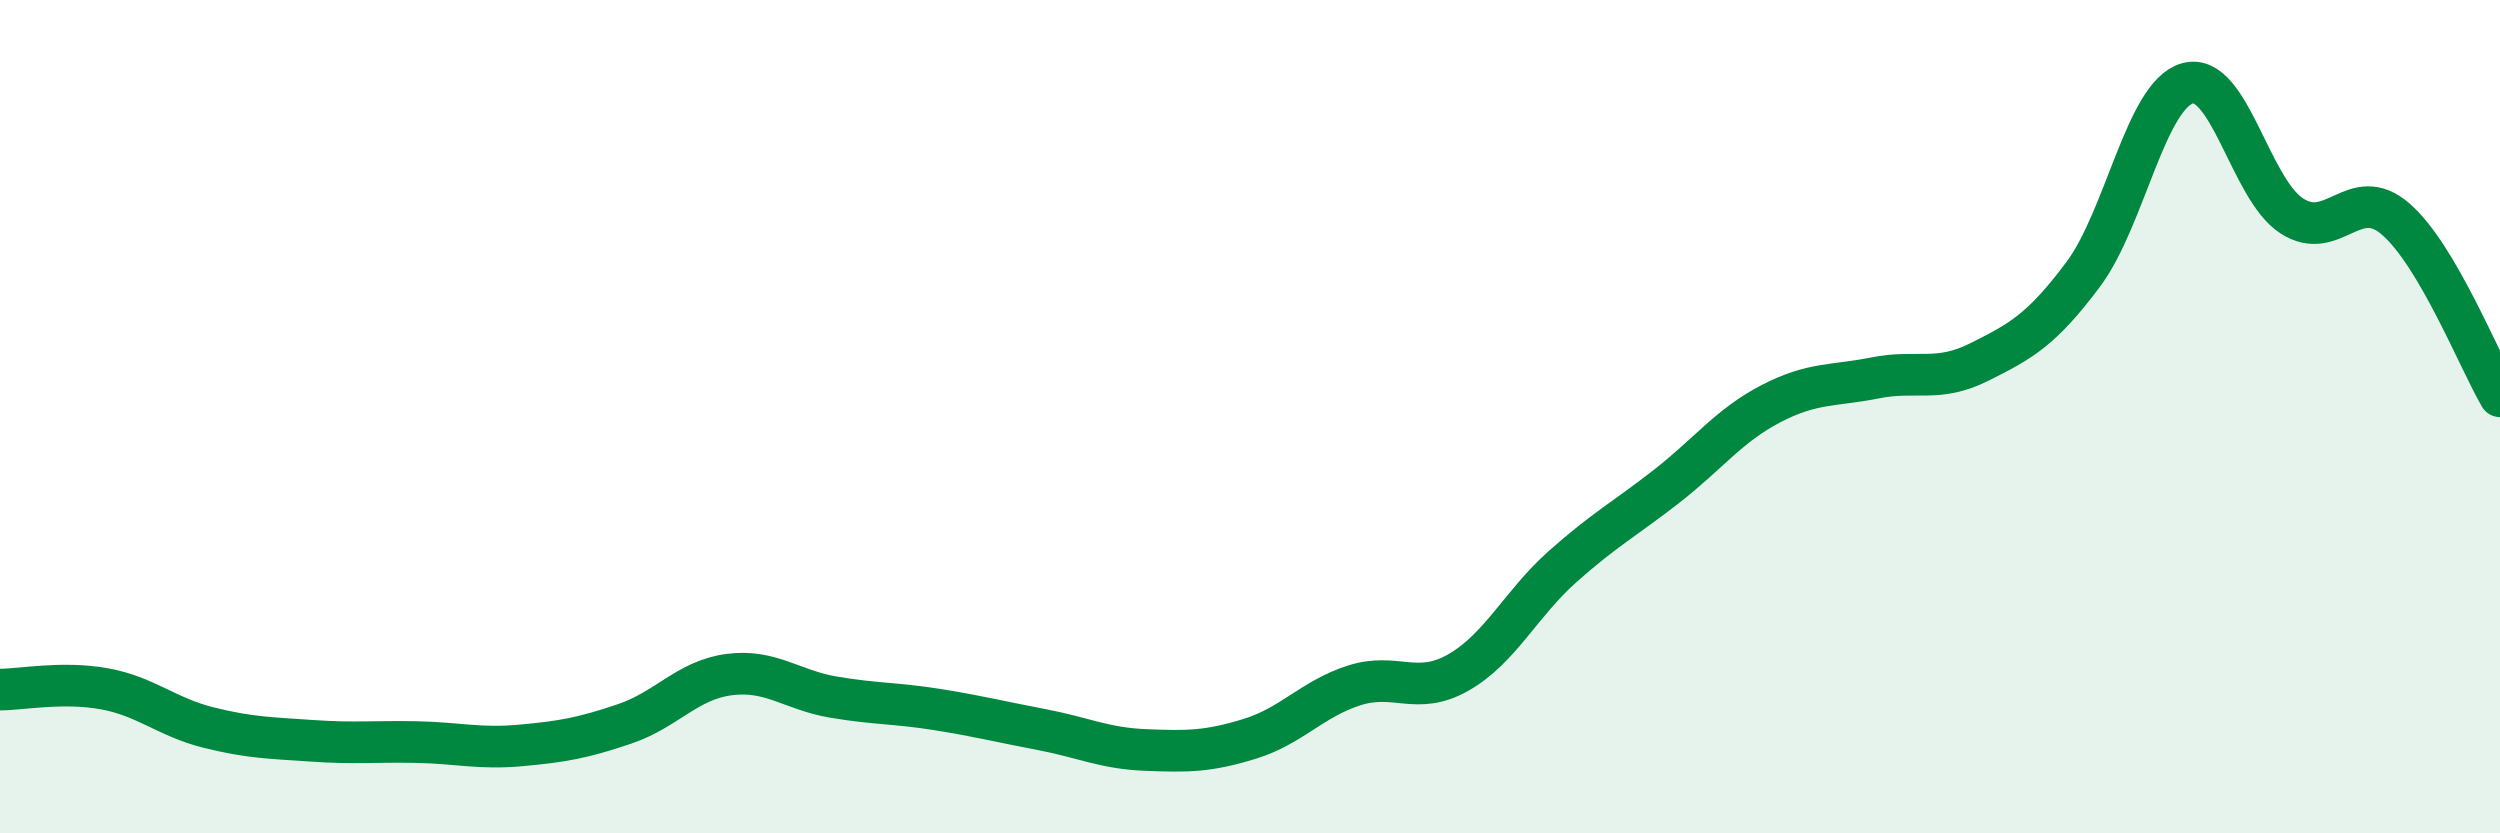 
    <svg width="60" height="20" viewBox="0 0 60 20" xmlns="http://www.w3.org/2000/svg">
      <path
        d="M 0,16.55 C 0.5,16.55 1.5,16.35 2.5,16.53 C 3.5,16.71 4,17.21 5,17.46 C 6,17.71 6.5,17.71 7.5,17.78 C 8.5,17.85 9,17.79 10,17.81 C 11,17.83 11.5,17.98 12.5,17.89 C 13.5,17.8 14,17.71 15,17.37 C 16,17.03 16.5,16.32 17.5,16.19 C 18.5,16.06 19,16.56 20,16.73 C 21,16.9 21.5,16.87 22.5,17.03 C 23.5,17.19 24,17.32 25,17.51 C 26,17.7 26.5,17.96 27.5,18 C 28.5,18.04 29,18.04 30,17.73 C 31,17.42 31.5,16.77 32.5,16.45 C 33.5,16.13 34,16.71 35,16.14 C 36,15.57 36.5,14.49 37.5,13.6 C 38.5,12.71 39,12.45 40,11.67 C 41,10.89 41.5,10.21 42.5,9.69 C 43.5,9.17 44,9.27 45,9.07 C 46,8.87 46.5,9.19 47.5,8.69 C 48.5,8.19 49,7.92 50,6.58 C 51,5.24 51.5,2.28 52.5,2 C 53.5,1.72 54,4.53 55,5.18 C 56,5.83 56.5,4.39 57.5,5.26 C 58.5,6.13 59.5,8.66 60,9.51L60 20L0 20Z"
        fill="#008740"
        opacity="0.1"
        stroke-linecap="round"
        stroke-linejoin="round"
      />
      <path
        d="M 0,16.55 C 0.5,16.55 1.5,16.35 2.5,16.53 C 3.5,16.71 4,17.21 5,17.46 C 6,17.71 6.5,17.71 7.5,17.78 C 8.5,17.85 9,17.79 10,17.81 C 11,17.83 11.5,17.98 12.5,17.89 C 13.5,17.8 14,17.71 15,17.37 C 16,17.03 16.5,16.32 17.5,16.19 C 18.5,16.06 19,16.56 20,16.73 C 21,16.9 21.5,16.87 22.5,17.03 C 23.5,17.19 24,17.32 25,17.51 C 26,17.7 26.5,17.96 27.5,18 C 28.5,18.04 29,18.04 30,17.73 C 31,17.42 31.5,16.77 32.5,16.45 C 33.5,16.13 34,16.71 35,16.14 C 36,15.57 36.5,14.49 37.5,13.6 C 38.5,12.71 39,12.45 40,11.67 C 41,10.89 41.5,10.21 42.5,9.69 C 43.5,9.17 44,9.27 45,9.07 C 46,8.87 46.5,9.19 47.5,8.69 C 48.5,8.19 49,7.92 50,6.58 C 51,5.24 51.5,2.28 52.5,2 C 53.5,1.72 54,4.53 55,5.18 C 56,5.83 56.5,4.39 57.5,5.26 C 58.5,6.13 59.5,8.66 60,9.51"
        stroke="#008740"
        stroke-width="1"
        fill="none"
        stroke-linecap="round"
        stroke-linejoin="round"
      />
    </svg>
  